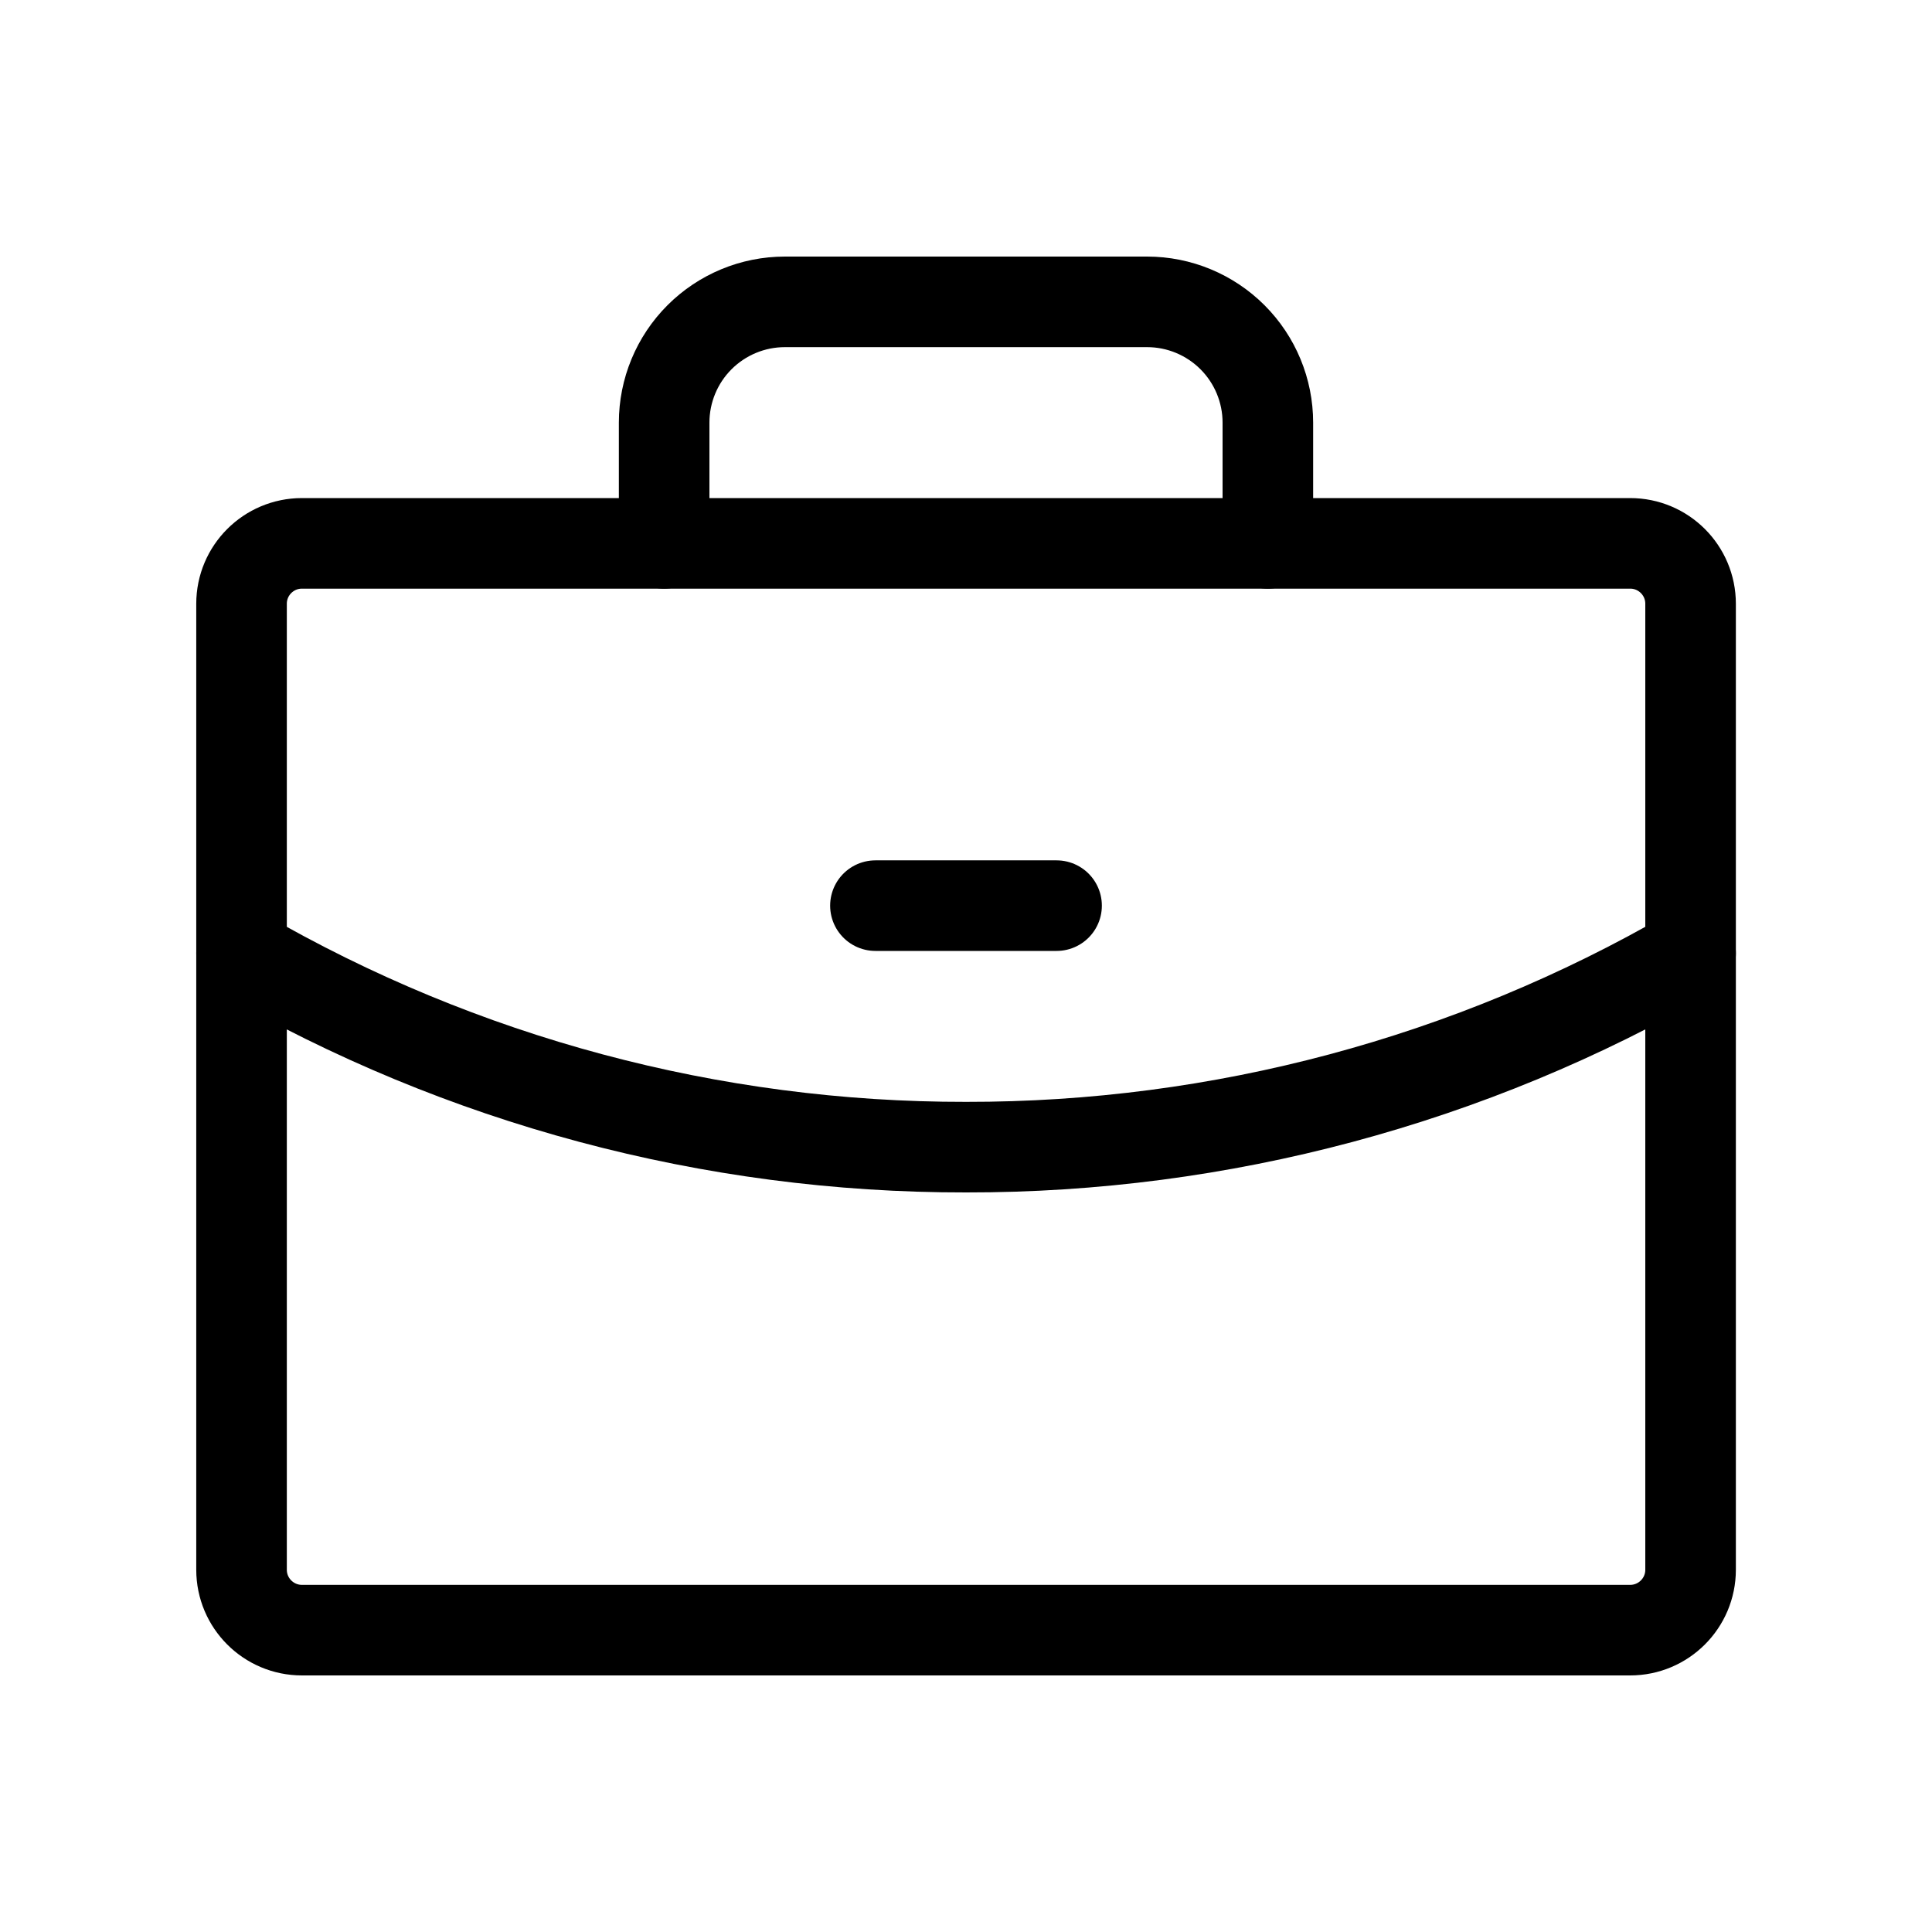 <?xml version="1.0" encoding="UTF-8"?> <svg xmlns="http://www.w3.org/2000/svg" width="50" height="50" viewBox="0 0 50 50" fill="none"> <path d="M42.189 14.062H7.814C6.951 14.062 6.251 14.762 6.251 15.625V40.625C6.251 41.488 6.951 42.188 7.814 42.188H42.189C43.052 42.188 43.752 41.488 43.752 40.625V15.625C43.752 14.762 43.052 14.062 42.189 14.062Z" stroke="black" stroke-width="2.344" stroke-linecap="round" stroke-linejoin="round"></path> <path d="M32.812 14.062V10.938C32.812 10.109 32.483 9.314 31.897 8.728C31.311 8.142 30.516 7.812 29.688 7.812H20.312C19.484 7.812 18.689 8.142 18.103 8.728C17.517 9.314 17.188 10.109 17.188 10.938V14.062" stroke="black" stroke-width="2.344" stroke-linecap="round" stroke-linejoin="round"></path> <path d="M43.752 24.67C38.053 27.967 31.584 29.698 25 29.688C18.418 29.698 11.949 27.967 6.251 24.671" stroke="black" stroke-width="2.344" stroke-linecap="round" stroke-linejoin="round"></path> <path d="M22.656 23.438H27.344" stroke="black" stroke-width="2.344" stroke-linecap="round" stroke-linejoin="round"></path> </svg> 